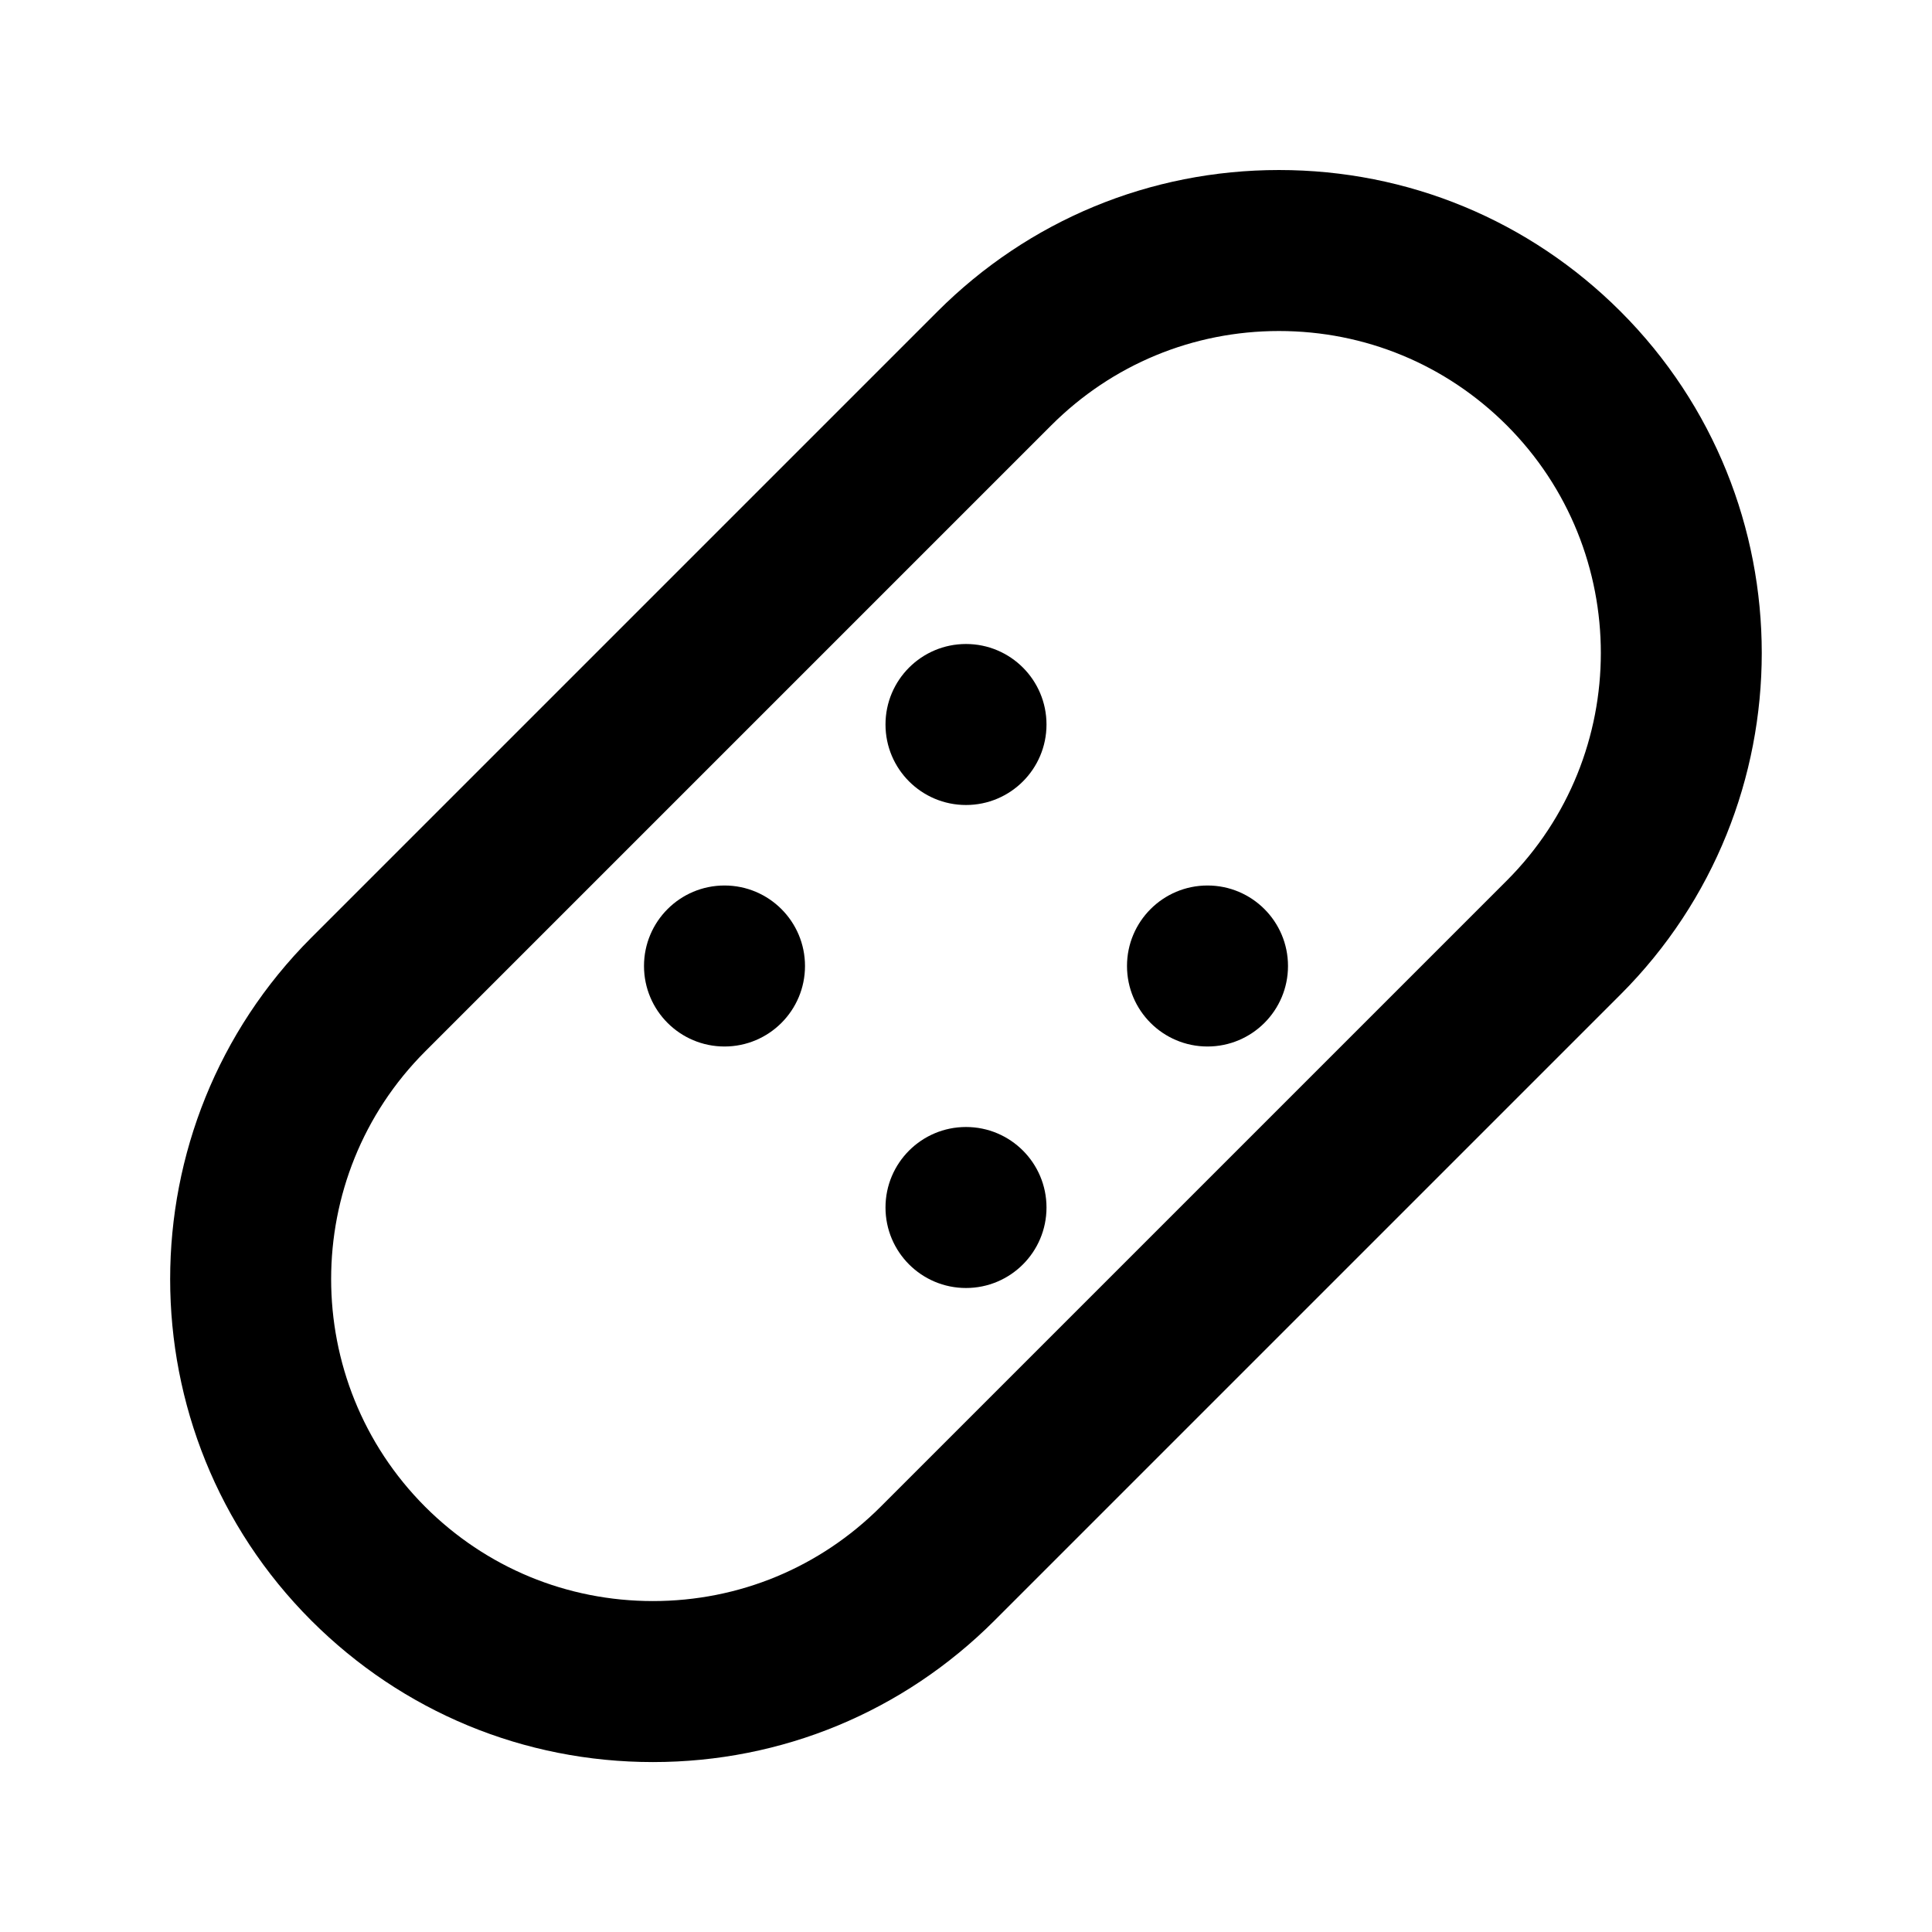 <svg xmlns="http://www.w3.org/2000/svg" width="24" height="24" viewBox="0 0 24 24"><path d="M8.111,21.889c1.602,0,3.108-0.624,4.242-1.757l7.778-7.778c2.339-2.34,2.339-6.146,0-8.485 c-1.134-1.133-2.641-1.757-4.243-1.757c-1.602,0-3.108,0.624-4.242,1.757l-7.778,7.778c-2.339,2.34-2.339,6.146,0,8.485 C5.002,21.265,6.509,21.889,8.111,21.889z M5.282,13.061l7.778-7.778c0.756-0.755,1.76-1.171,2.828-1.171 c1.069,0,2.073,0.416,2.829,1.171c1.559,1.56,1.559,4.098,0,5.657l-7.778,7.778c-0.756,0.755-1.76,1.171-2.828,1.171 c-1.069,0-2.073-0.416-2.829-1.171C3.724,17.158,3.724,14.62,5.282,13.061z"/><circle cx="9" cy="12" r="1"/><circle cx="15" cy="12" r="1"/><circle cx="12" cy="15" r="1"/><circle cx="12" cy="9" r="1"/></svg>